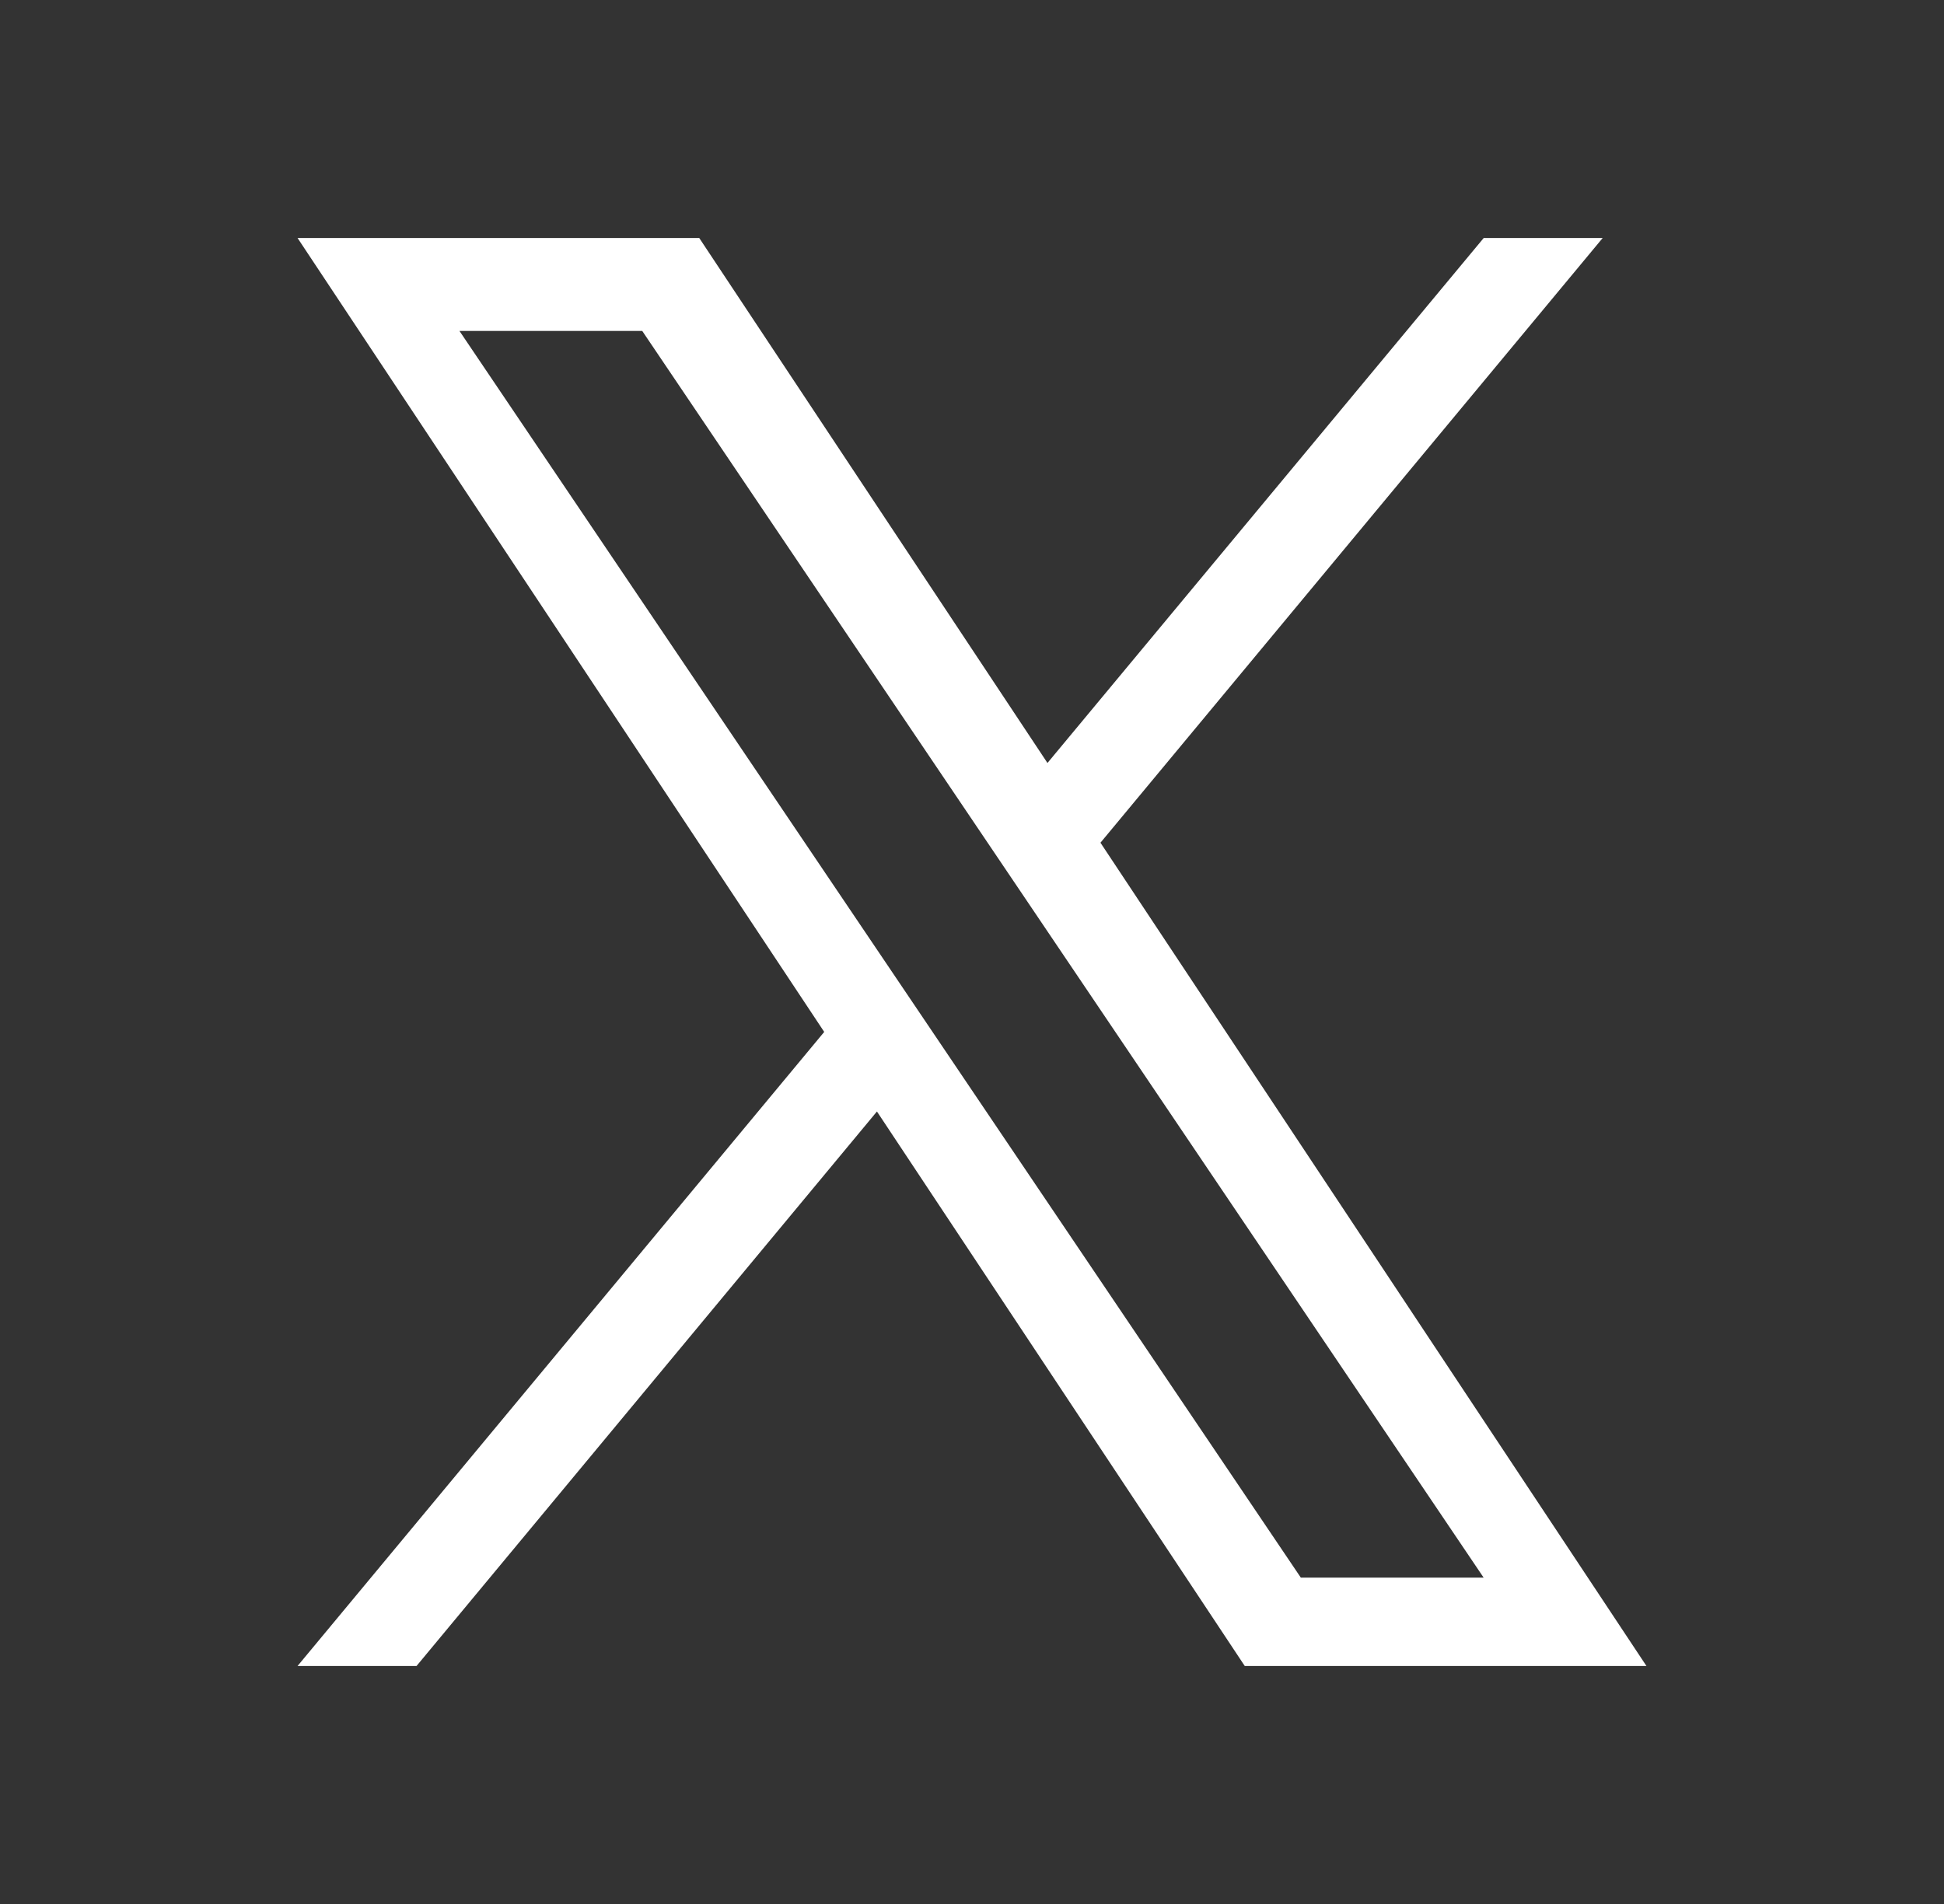 <svg width="49" height="48" viewBox="0 0 49 48" fill="none" xmlns="http://www.w3.org/2000/svg">
<rect x="0" y="0" width="49" height="48" fill="#333333" stroke="none"/>
<path d="M27.738 21.245L40.397 6H37.398L26.402 19.235L17.625 6H7.5L20.775 26.015L7.5 42H10.499L22.104 28.021L31.375 42H41.5M11.581 8.343H16.188L37.396 39.772H32.788" fill="white"/>
</svg>
